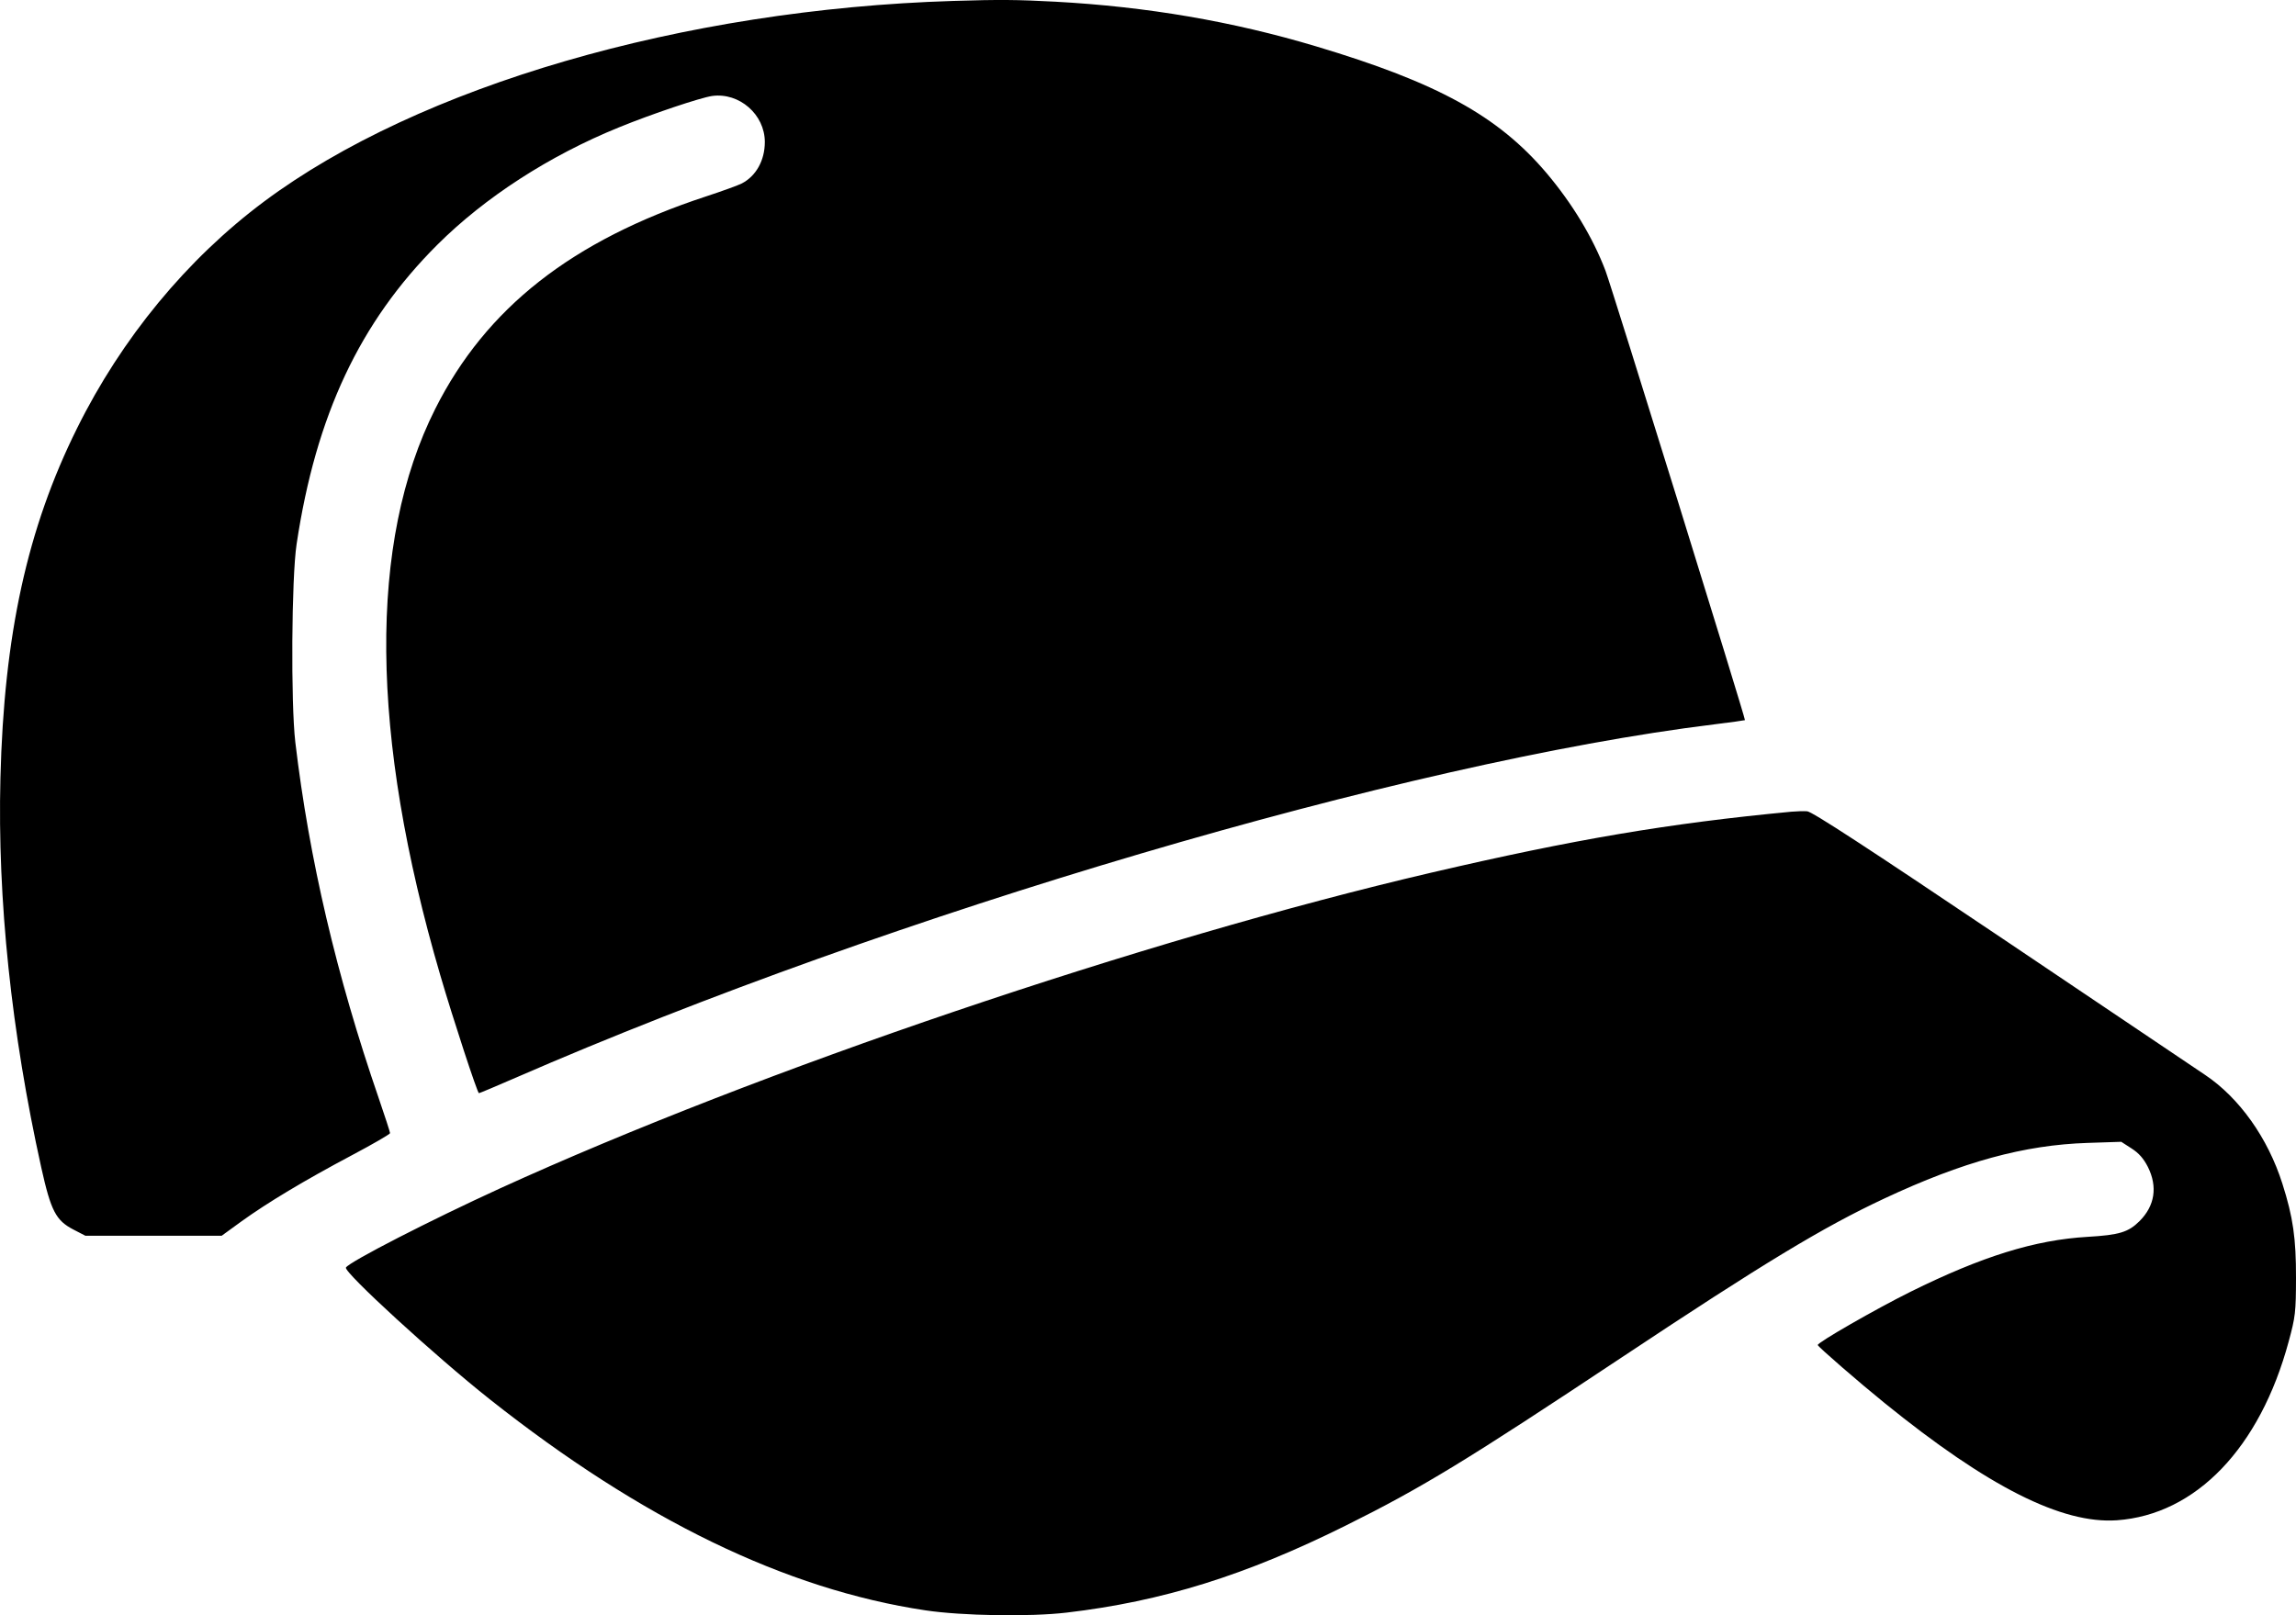 <svg width="27" height="19" viewBox="0 0 27 19" fill="none" xmlns="http://www.w3.org/2000/svg">
<path fill-rule="evenodd" clip-rule="evenodd" d="M11.21 0.011C8.03 0.109 4.925 1.013 3.105 2.371C2.199 3.047 1.431 3.978 0.906 5.038C0.321 6.216 0.047 7.466 0.005 9.152C-0.031 10.58 0.133 12.145 0.486 13.737C0.599 14.244 0.657 14.356 0.863 14.463L1.004 14.536H1.806H2.607L2.838 14.368C3.141 14.149 3.582 13.884 4.138 13.589C4.385 13.458 4.587 13.341 4.587 13.329C4.587 13.317 4.527 13.132 4.454 12.919C3.957 11.476 3.636 10.107 3.473 8.732C3.419 8.274 3.428 6.796 3.488 6.4C3.715 4.886 4.232 3.787 5.144 2.878C5.704 2.32 6.46 1.831 7.279 1.498C7.663 1.341 8.236 1.149 8.374 1.129C8.694 1.085 8.994 1.347 8.994 1.67C8.994 1.887 8.891 2.071 8.723 2.158C8.683 2.179 8.493 2.248 8.301 2.311C6.726 2.829 5.716 3.622 5.119 4.808C4.33 6.376 4.35 8.645 5.178 11.473C5.329 11.989 5.614 12.859 5.632 12.859C5.64 12.859 5.832 12.778 6.06 12.679C10.495 10.746 16.53 8.966 20.156 8.521C20.352 8.497 20.515 8.474 20.52 8.471C20.53 8.461 18.956 3.386 18.88 3.185C18.732 2.795 18.49 2.395 18.186 2.035C17.618 1.365 16.904 0.972 15.476 0.545C14.494 0.251 13.491 0.079 12.411 0.02C11.964 -0.004 11.752 -0.006 11.21 0.011ZM21.066 9.548C19.62 9.685 18.513 9.873 16.831 10.265C13.457 11.052 8.931 12.586 5.88 13.979C5.06 14.354 4.111 14.841 4.068 14.91C4.037 14.961 5.117 15.951 5.76 16.46C7.549 17.876 9.241 18.696 10.88 18.942C11.311 19.007 12.11 19.02 12.543 18.969C13.669 18.837 14.651 18.53 15.828 17.944C16.727 17.497 17.249 17.178 19.074 15.965C20.739 14.859 21.435 14.437 22.161 14.097C23.083 13.665 23.805 13.468 24.549 13.444L24.945 13.431L25.066 13.509C25.152 13.564 25.208 13.628 25.258 13.726C25.375 13.96 25.34 14.184 25.16 14.364C25.028 14.495 24.922 14.527 24.549 14.549C23.93 14.585 23.309 14.778 22.465 15.196C22.058 15.398 21.365 15.796 21.376 15.822C21.387 15.849 21.862 16.261 22.161 16.503C23.377 17.489 24.247 17.928 24.893 17.883C25.822 17.817 26.576 17.033 26.914 15.78C26.993 15.489 26.999 15.436 27 15.034C27.001 14.567 26.966 14.319 26.84 13.924C26.67 13.387 26.334 12.914 25.931 12.644C25.853 12.592 24.786 11.874 23.56 11.048C21.953 9.967 21.308 9.546 21.251 9.543C21.207 9.54 21.124 9.543 21.066 9.548Z" fill="black"/>
</svg>
